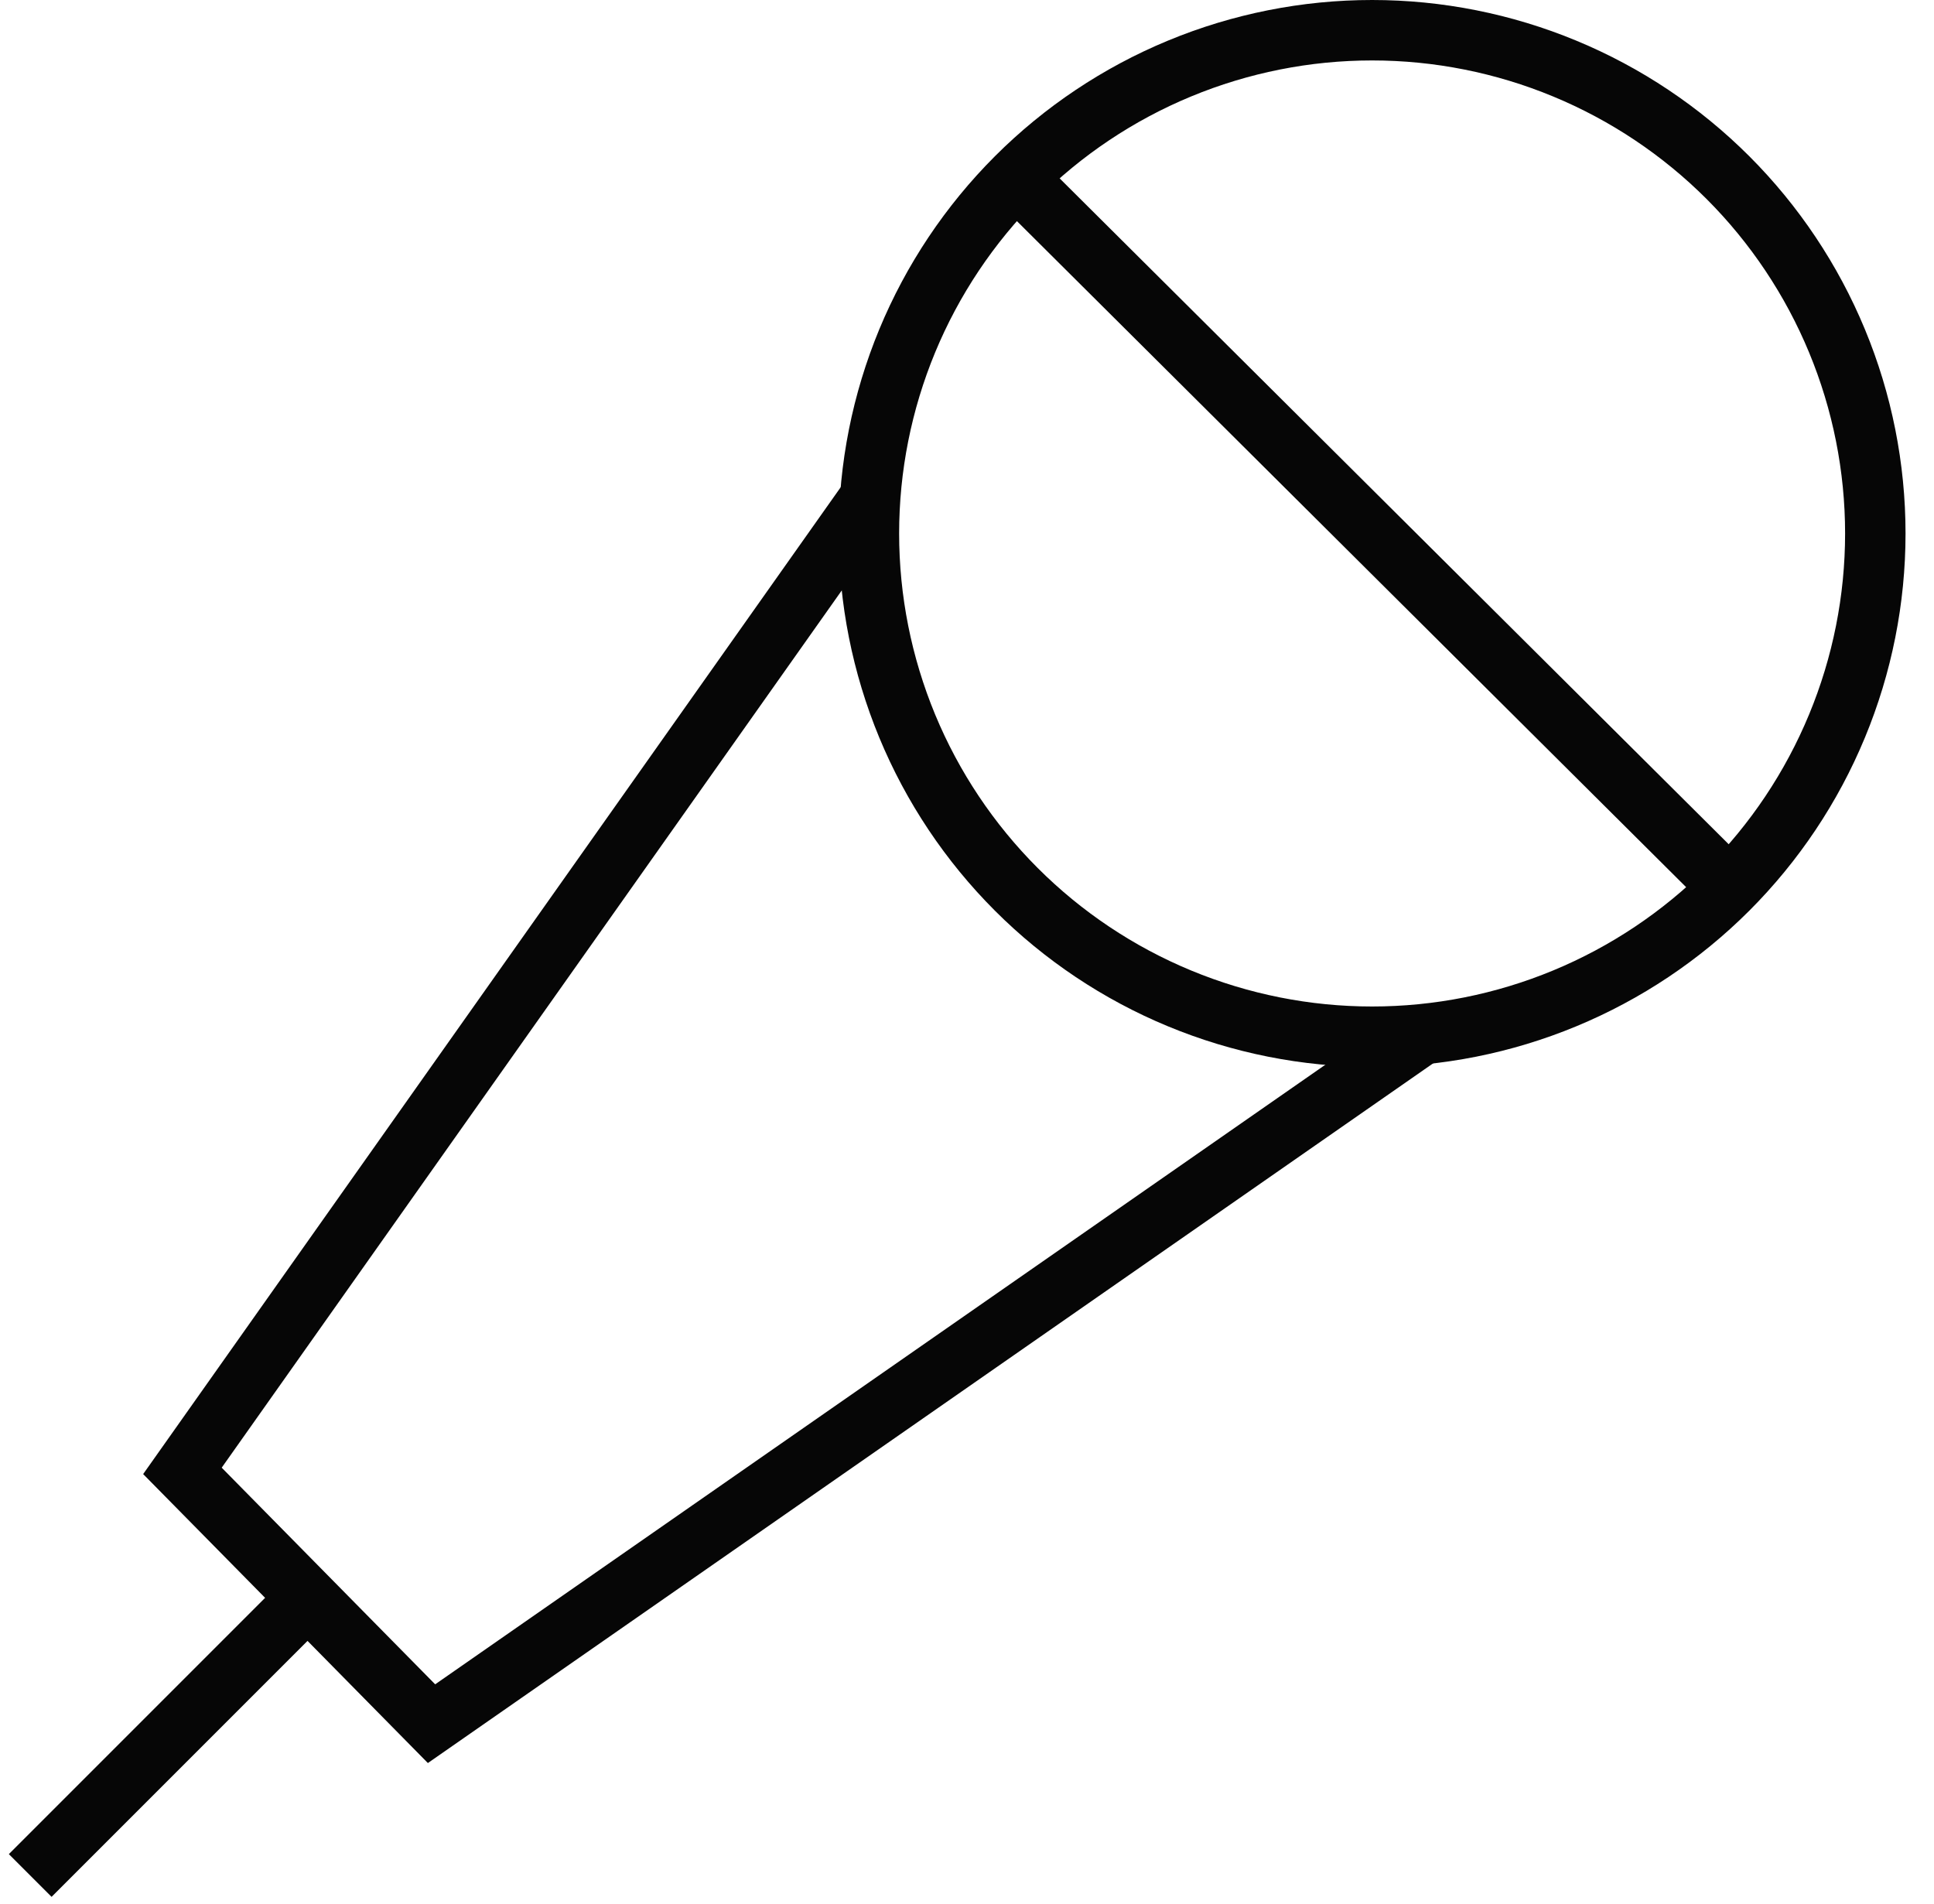 <svg width="64" height="63" viewBox="0 0 64 63" fill="none" xmlns="http://www.w3.org/2000/svg">
<path d="M45.406 1C43.219 1 41.054 1.431 39.033 2.268C37.013 3.104 35.177 4.331 33.631 5.877C32.085 7.424 30.858 9.259 30.021 11.28C29.185 13.3 28.754 15.465 28.754 17.652C28.754 19.839 29.185 22.004 30.021 24.024C30.858 26.045 32.085 27.88 33.631 29.427C35.177 30.973 37.013 32.2 39.033 33.036C41.054 33.873 43.219 34.304 45.406 34.304C47.593 34.304 49.758 33.873 51.778 33.036C53.798 32.2 55.634 30.973 57.181 29.427C58.727 27.88 59.953 26.045 60.79 24.024C61.627 22.004 62.058 19.839 62.058 17.652C62.058 15.465 61.627 13.3 60.79 11.28C59.953 9.259 58.727 7.424 57.181 5.877C55.634 4.331 53.798 3.104 51.778 2.268C49.758 1.431 47.593 1 45.406 1V1Z" stroke="#060606" stroke-width="2" stroke-miterlimit="10"/>
<path d="M47.02 34.249L14.28 57.035L6.037 48.67L28.741 16.552M1 62.058L10.078 52.98M33.864 6.117L57.252 29.392" stroke="#060606" stroke-width="2" stroke-miterlimit="10"/>
</svg>
